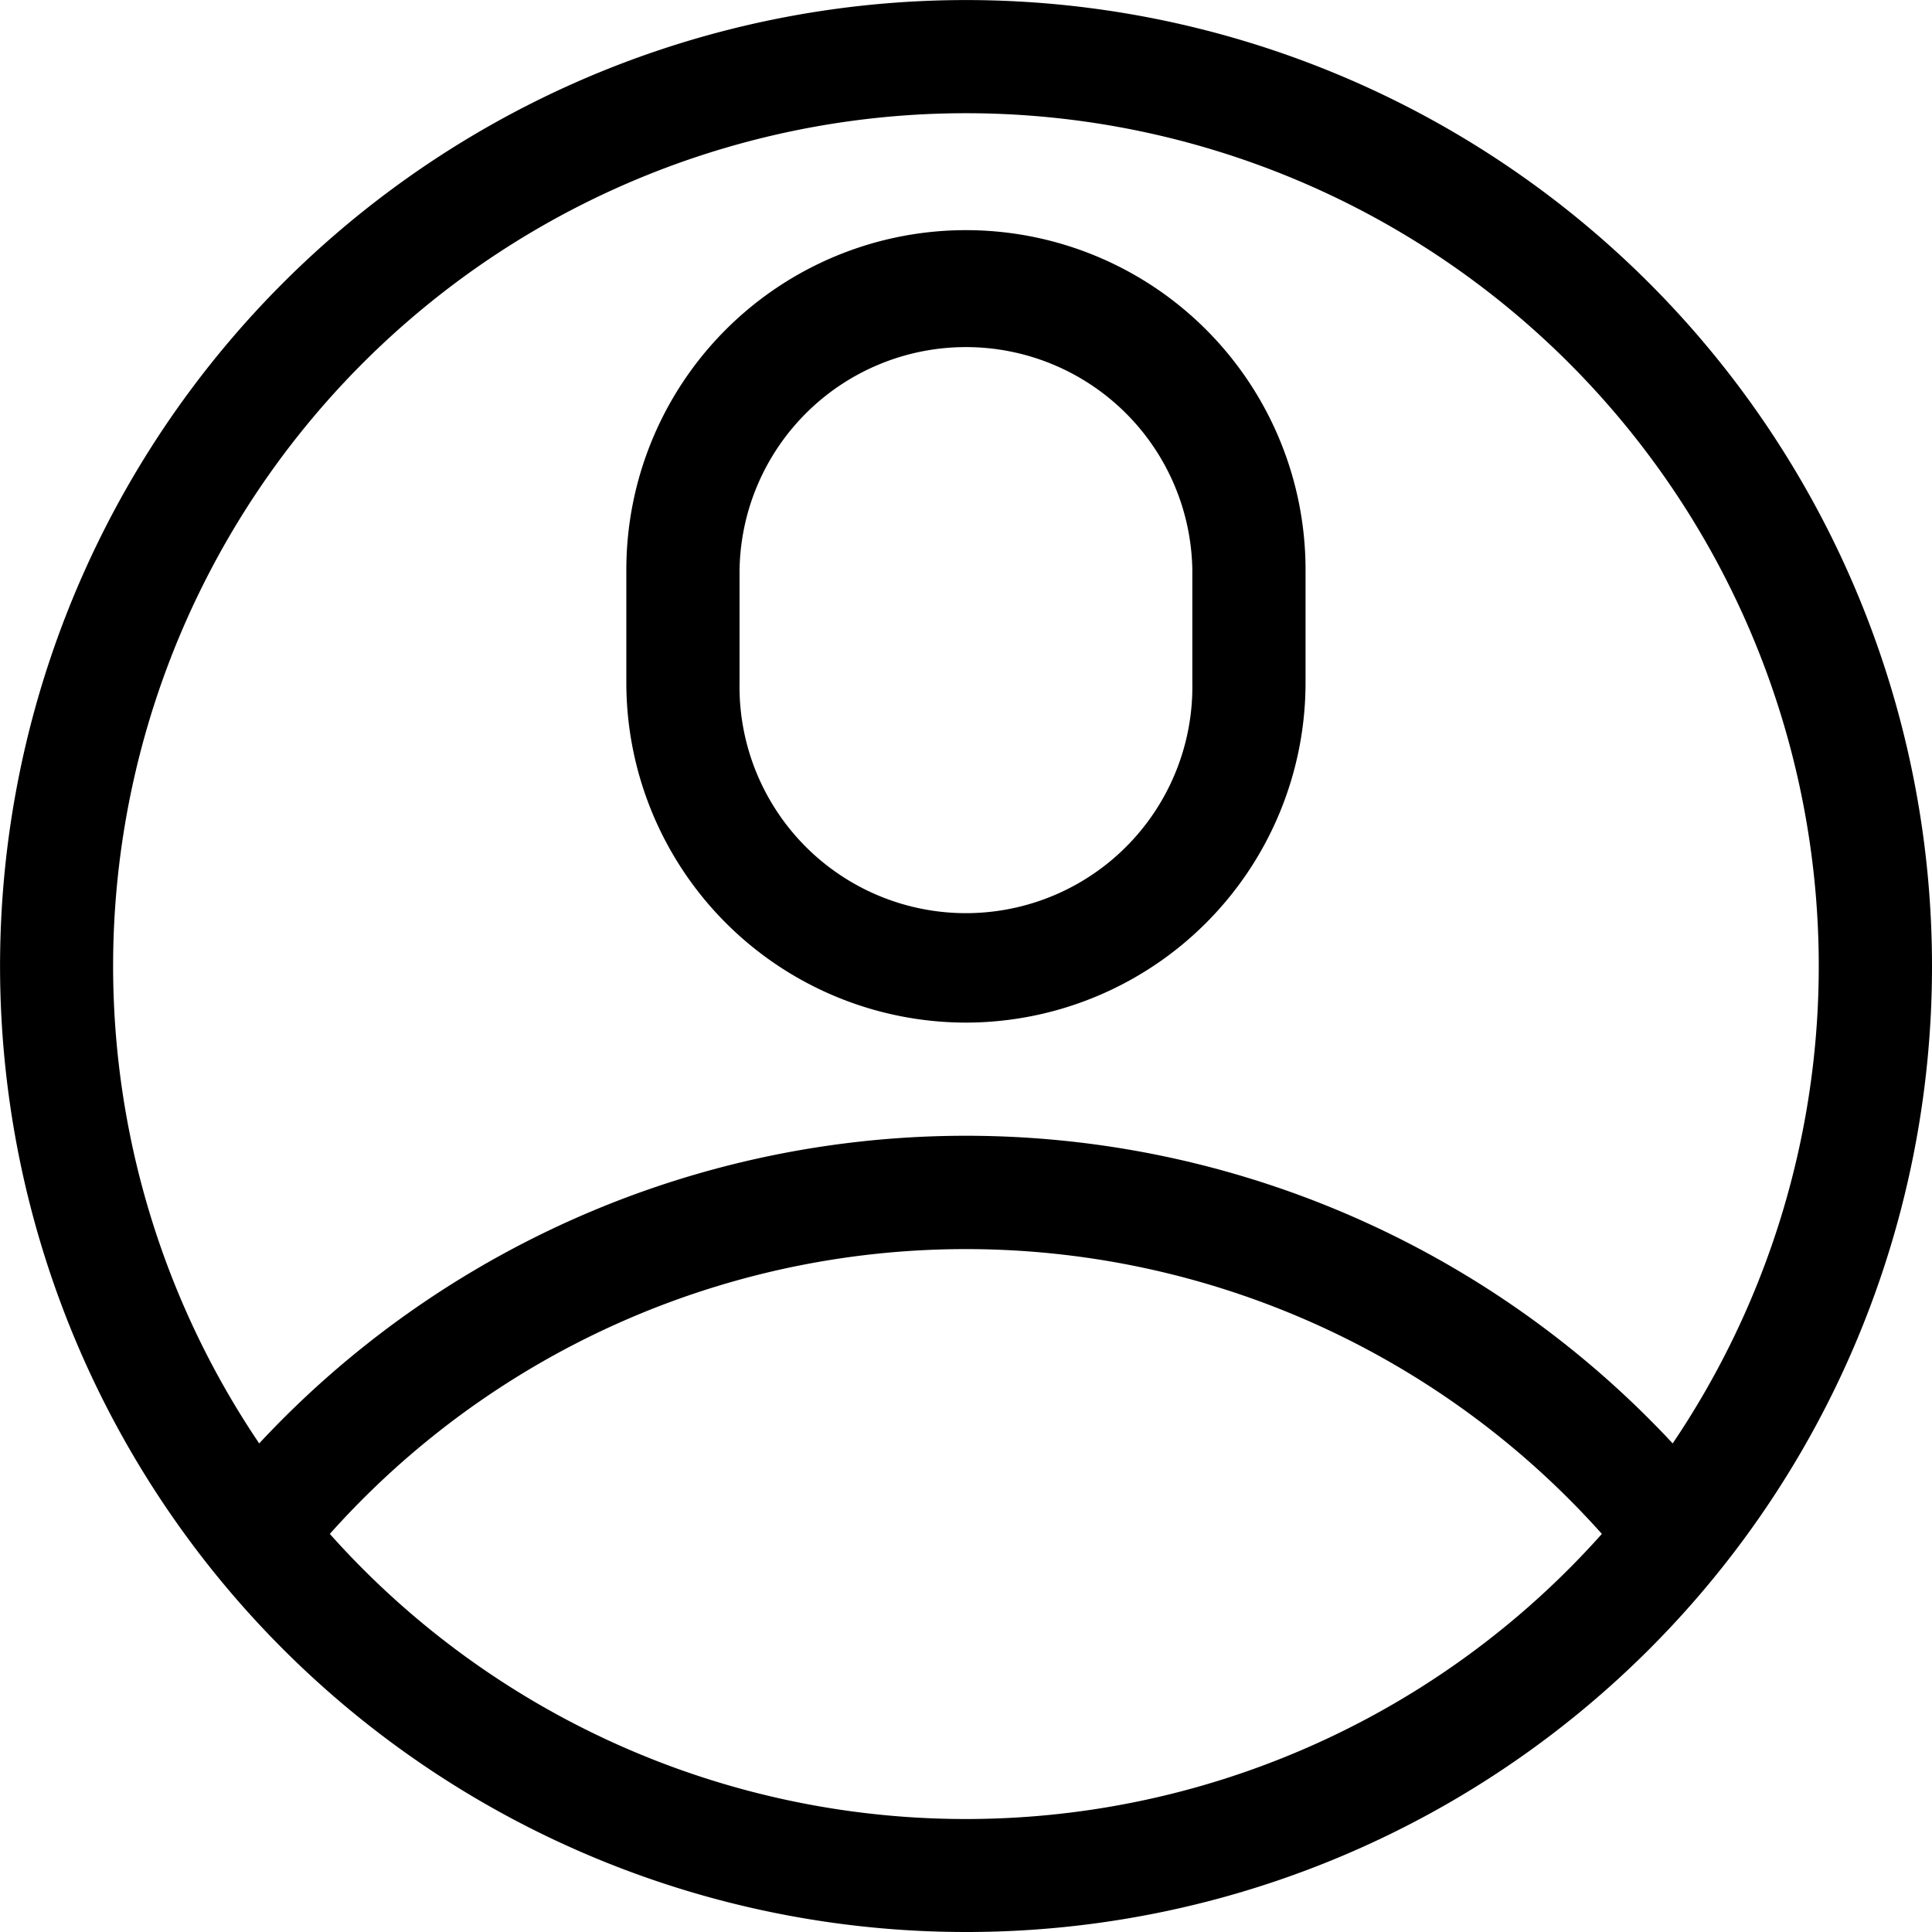 <svg xmlns="http://www.w3.org/2000/svg" width="24" height="24" viewBox="0 0 31.895 31.895">
    <path data-name="Path 3204" d="M31.895,15.947A15.947,15.947,0,1,0,15.947,31.895,15.938,15.938,0,0,0,31.895,15.947ZM15.947,1.869a14.08,14.08,0,0,1,11.667,21.96,15.941,15.941,0,0,0-23.335,0A14.08,14.08,0,0,1,15.947,1.869ZM5.445,25.323a14.075,14.075,0,0,1,21,0A14.065,14.065,0,0,1,5.445,25.323Zm0,0"/>
    <path data-name="Path 3205" d="M171.606,74.082a5.613,5.613,0,0,0,5.606-5.606V66.606a5.606,5.606,0,1,0-11.213,0v1.869A5.613,5.613,0,0,0,171.606,74.082Zm-3.738-7.475a3.738,3.738,0,0,1,7.475,0v1.869a3.738,3.738,0,1,1-7.475,0Zm0,0" transform="translate(-155.659 -57.2)"/>
</svg>